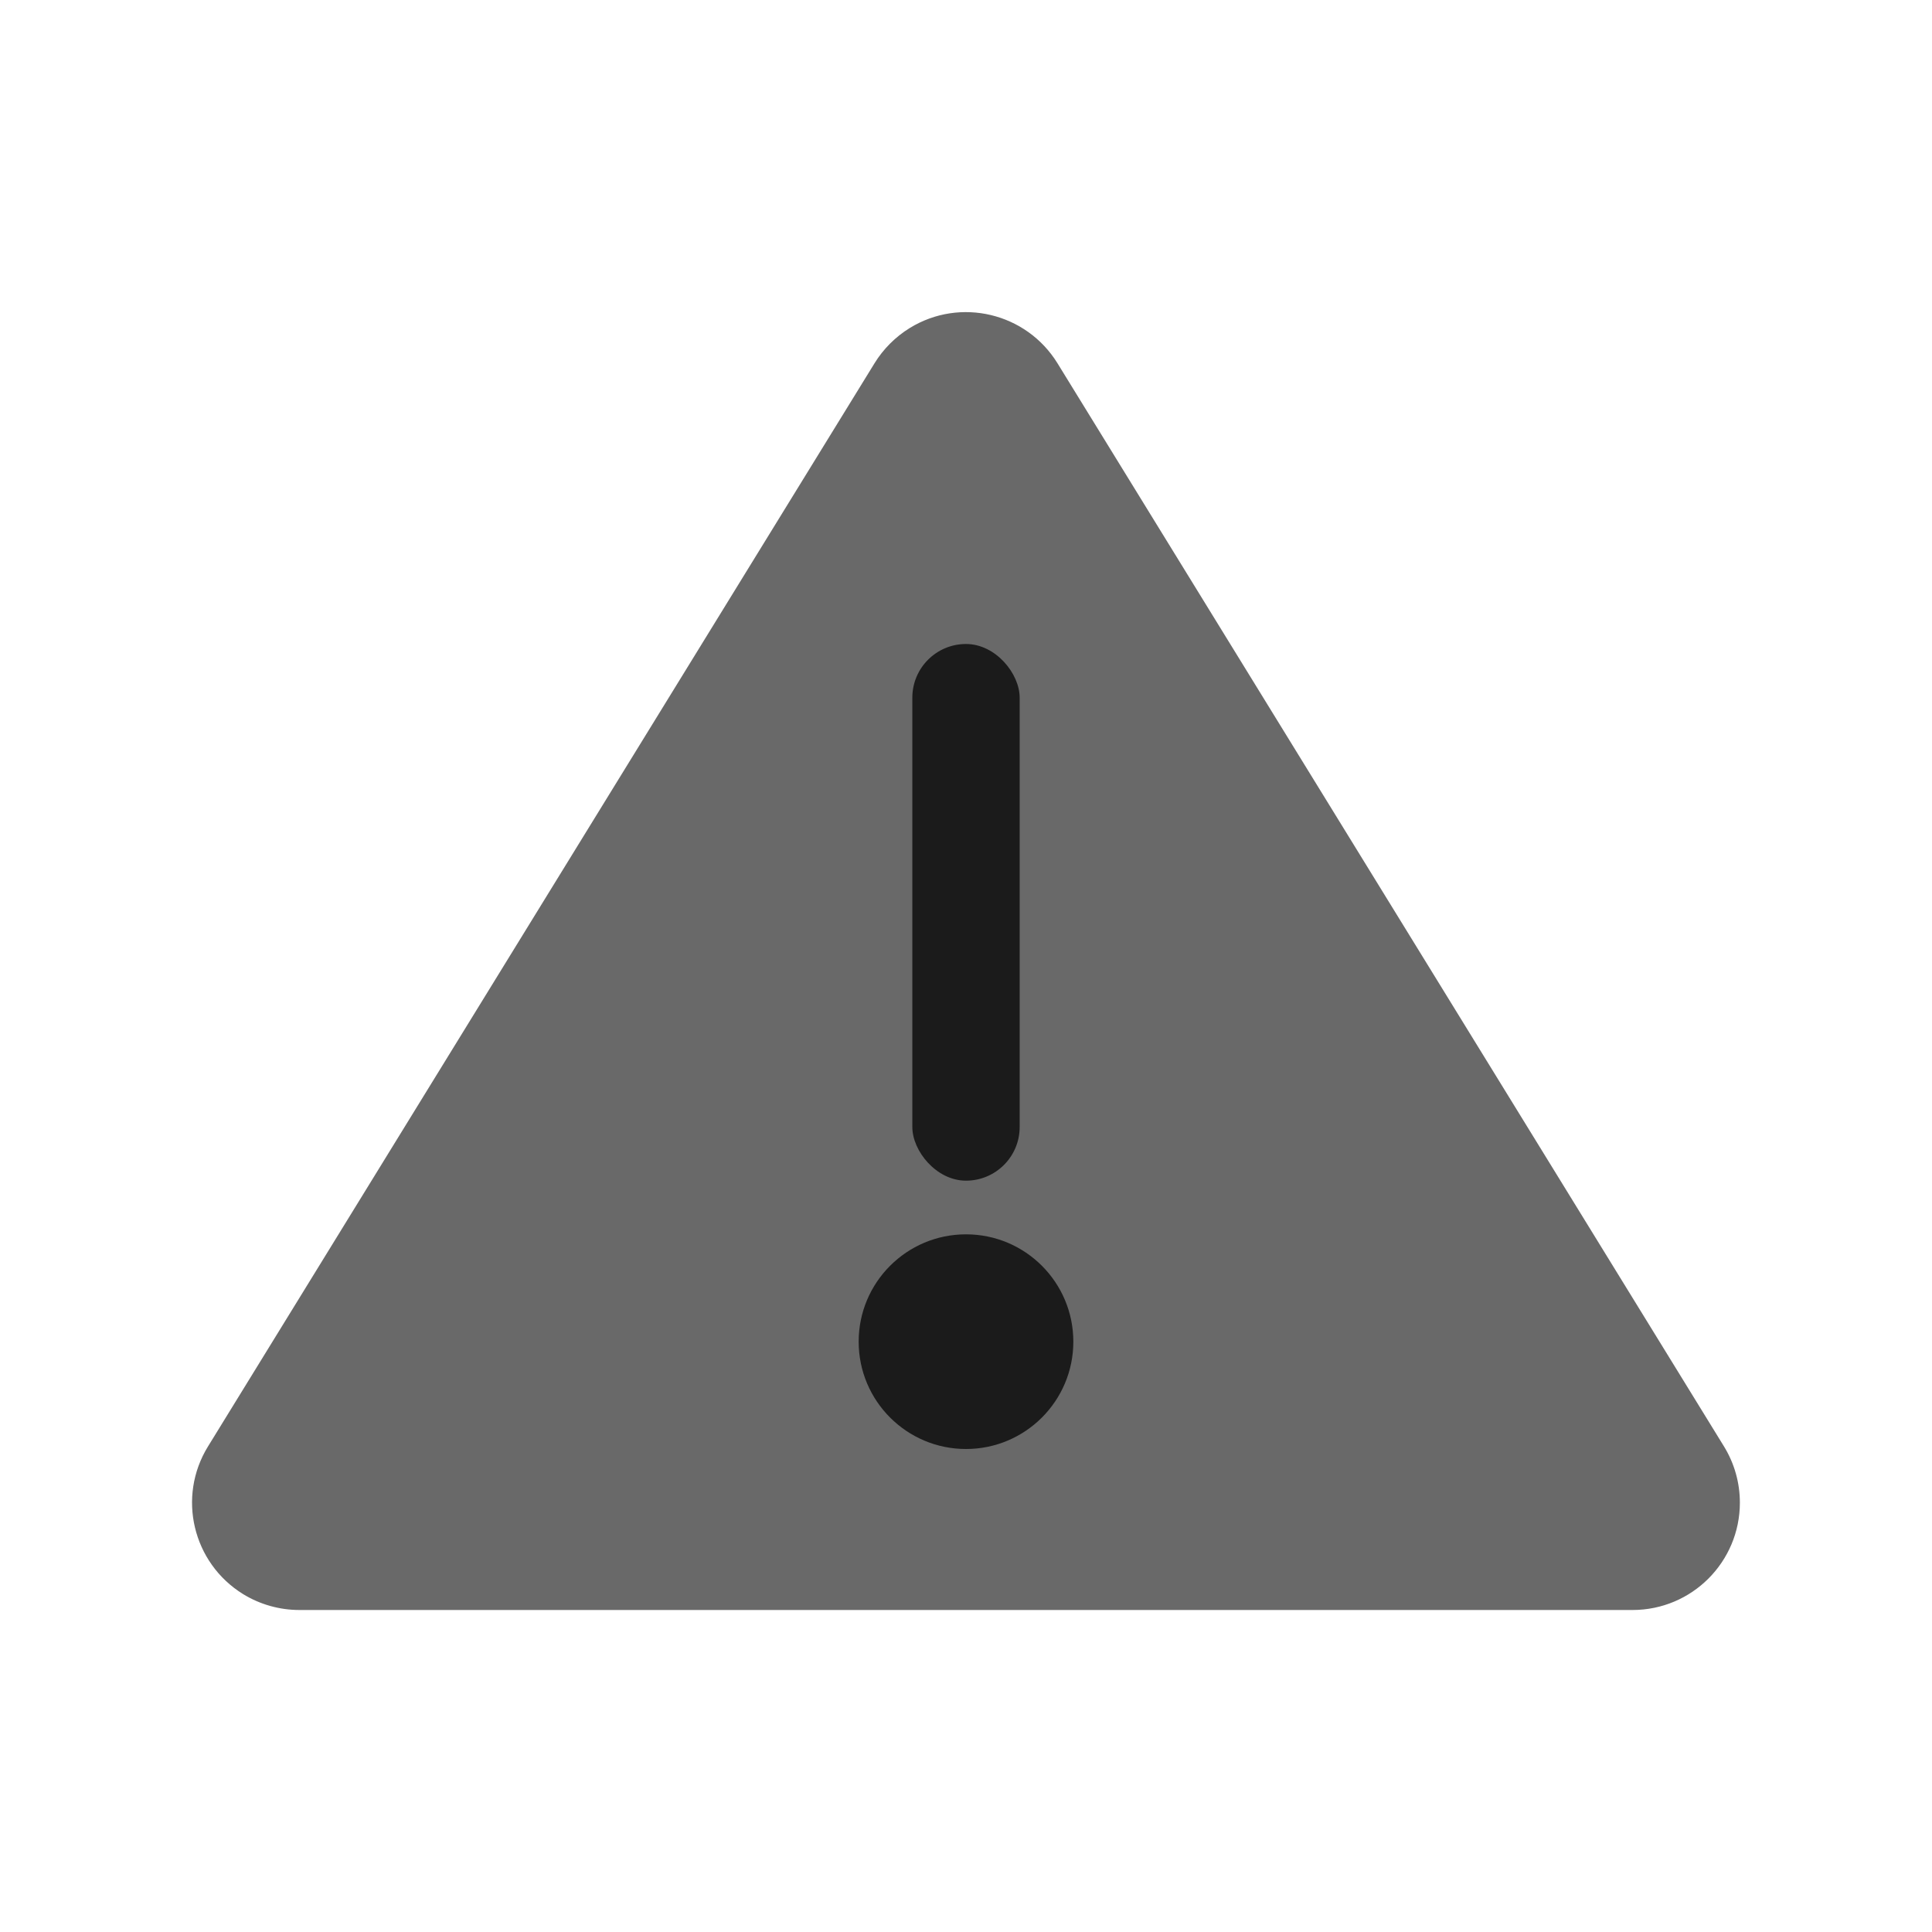 <?xml version="1.0" encoding="UTF-8"?>
<svg width="18px" height="18px" viewBox="0 0 18 18" version="1.1" xmlns="http://www.w3.org/2000/svg" xmlns:xlink="http://www.w3.org/1999/xlink">
    <title>prompt _icon</title>
    <g id="页面-1" stroke="none" stroke-width="1" fill="none" fill-rule="evenodd">
        <g id="8.4.2竖屏直播间-提示登录弹窗" transform="translate(-74, -697)">
            <g id="prompt-_icon" transform="translate(74, 697)">
                <rect id="矩形" x="0" y="0" width="18" height="18"></rect>
                <path d="M8.148,3.384 L1.938,13.476 C1.648,13.946 1.795,14.562 2.265,14.852 C2.423,14.949 2.605,15 2.79,15 L15.21,15 C15.763,15 16.21,14.552 16.21,14 C16.21,13.815 16.159,13.634 16.062,13.476 L9.852,3.384 C9.562,2.914 8.946,2.767 8.476,3.056 C8.343,3.138 8.23,3.251 8.148,3.384 Z" id="路径-2" fill="#696969"></path>
                <rect id="矩形" fill="#1B1B1B" x="8.5" y="6" width="1" height="5" rx="0.5"></rect>
                <circle id="椭圆形" fill="#1B1B1B" cx="9" cy="12.5" r="1"></circle>
            </g>
        </g>
    </g>
</svg>